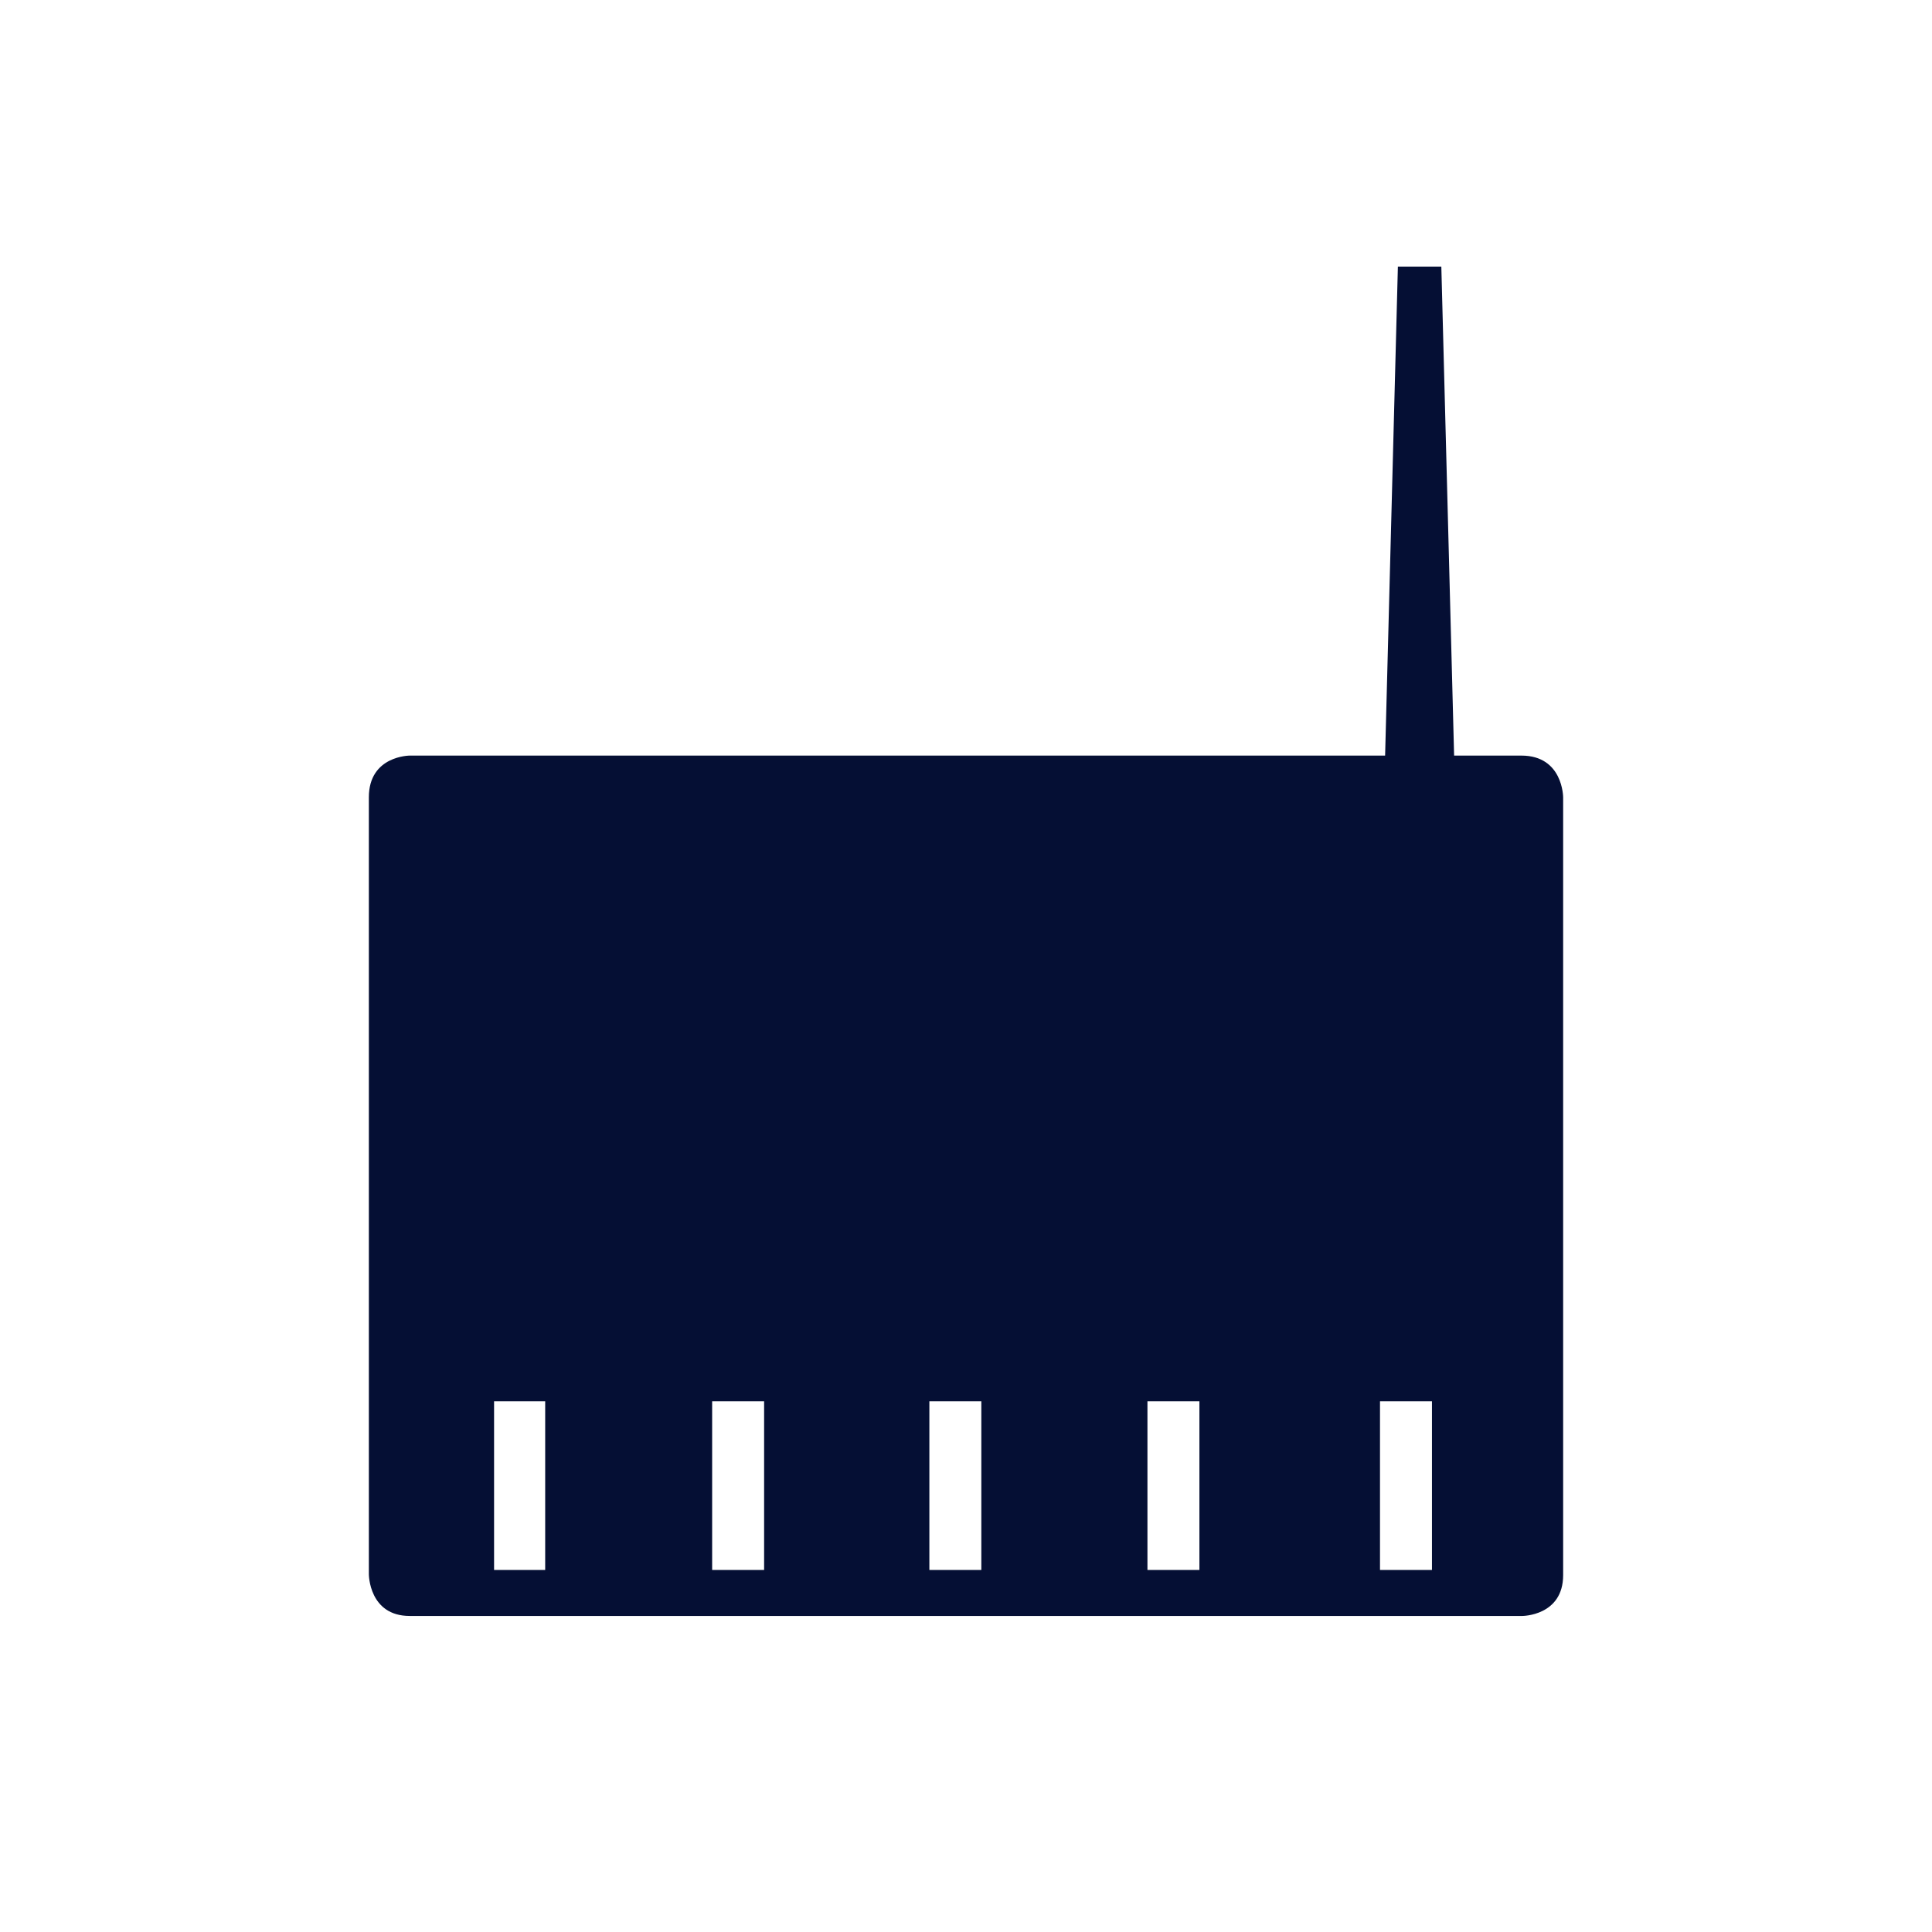 <?xml version="1.0" encoding="utf-8"?>
<!-- Generator: Adobe Illustrator 23.0.3, SVG Export Plug-In . SVG Version: 6.00 Build 0)  -->
<svg version="1.1" id="Ebene_1" xmlns="http://www.w3.org/2000/svg" xmlns:xlink="http://www.w3.org/1999/xlink" x="0px" y="0px"
	 viewBox="0 0 22.68 22.68" style="enable-background:new 0 0 22.68 22.68;" xml:space="preserve">
<style type="text/css">
	.st0{fill:#050F34;}
</style>
<g>
	<path class="st0" d="M16.81,18.43H16.2v-1.98h0.61V18.43z M14.08,18.43h-0.61v-1.98h0.61V18.43z M11.52,18.43h-0.61v-1.98h0.61
		V18.43z M8.96,18.43H8.36v-1.98h0.61V18.43z M6.4,18.43H5.8v-1.98H6.4V18.43z M18.35,18.49V9.36c0,0,0-0.49-0.49-0.49h-0.79
		l-0.15-5.74h-0.51l-0.15,5.74H4.81c0,0-0.48,0-0.48,0.49v9.12c0,0,0,0.49,0.48,0.49h13.06C17.87,18.97,18.35,18.97,18.35,18.49"/>
</g>
</svg>

